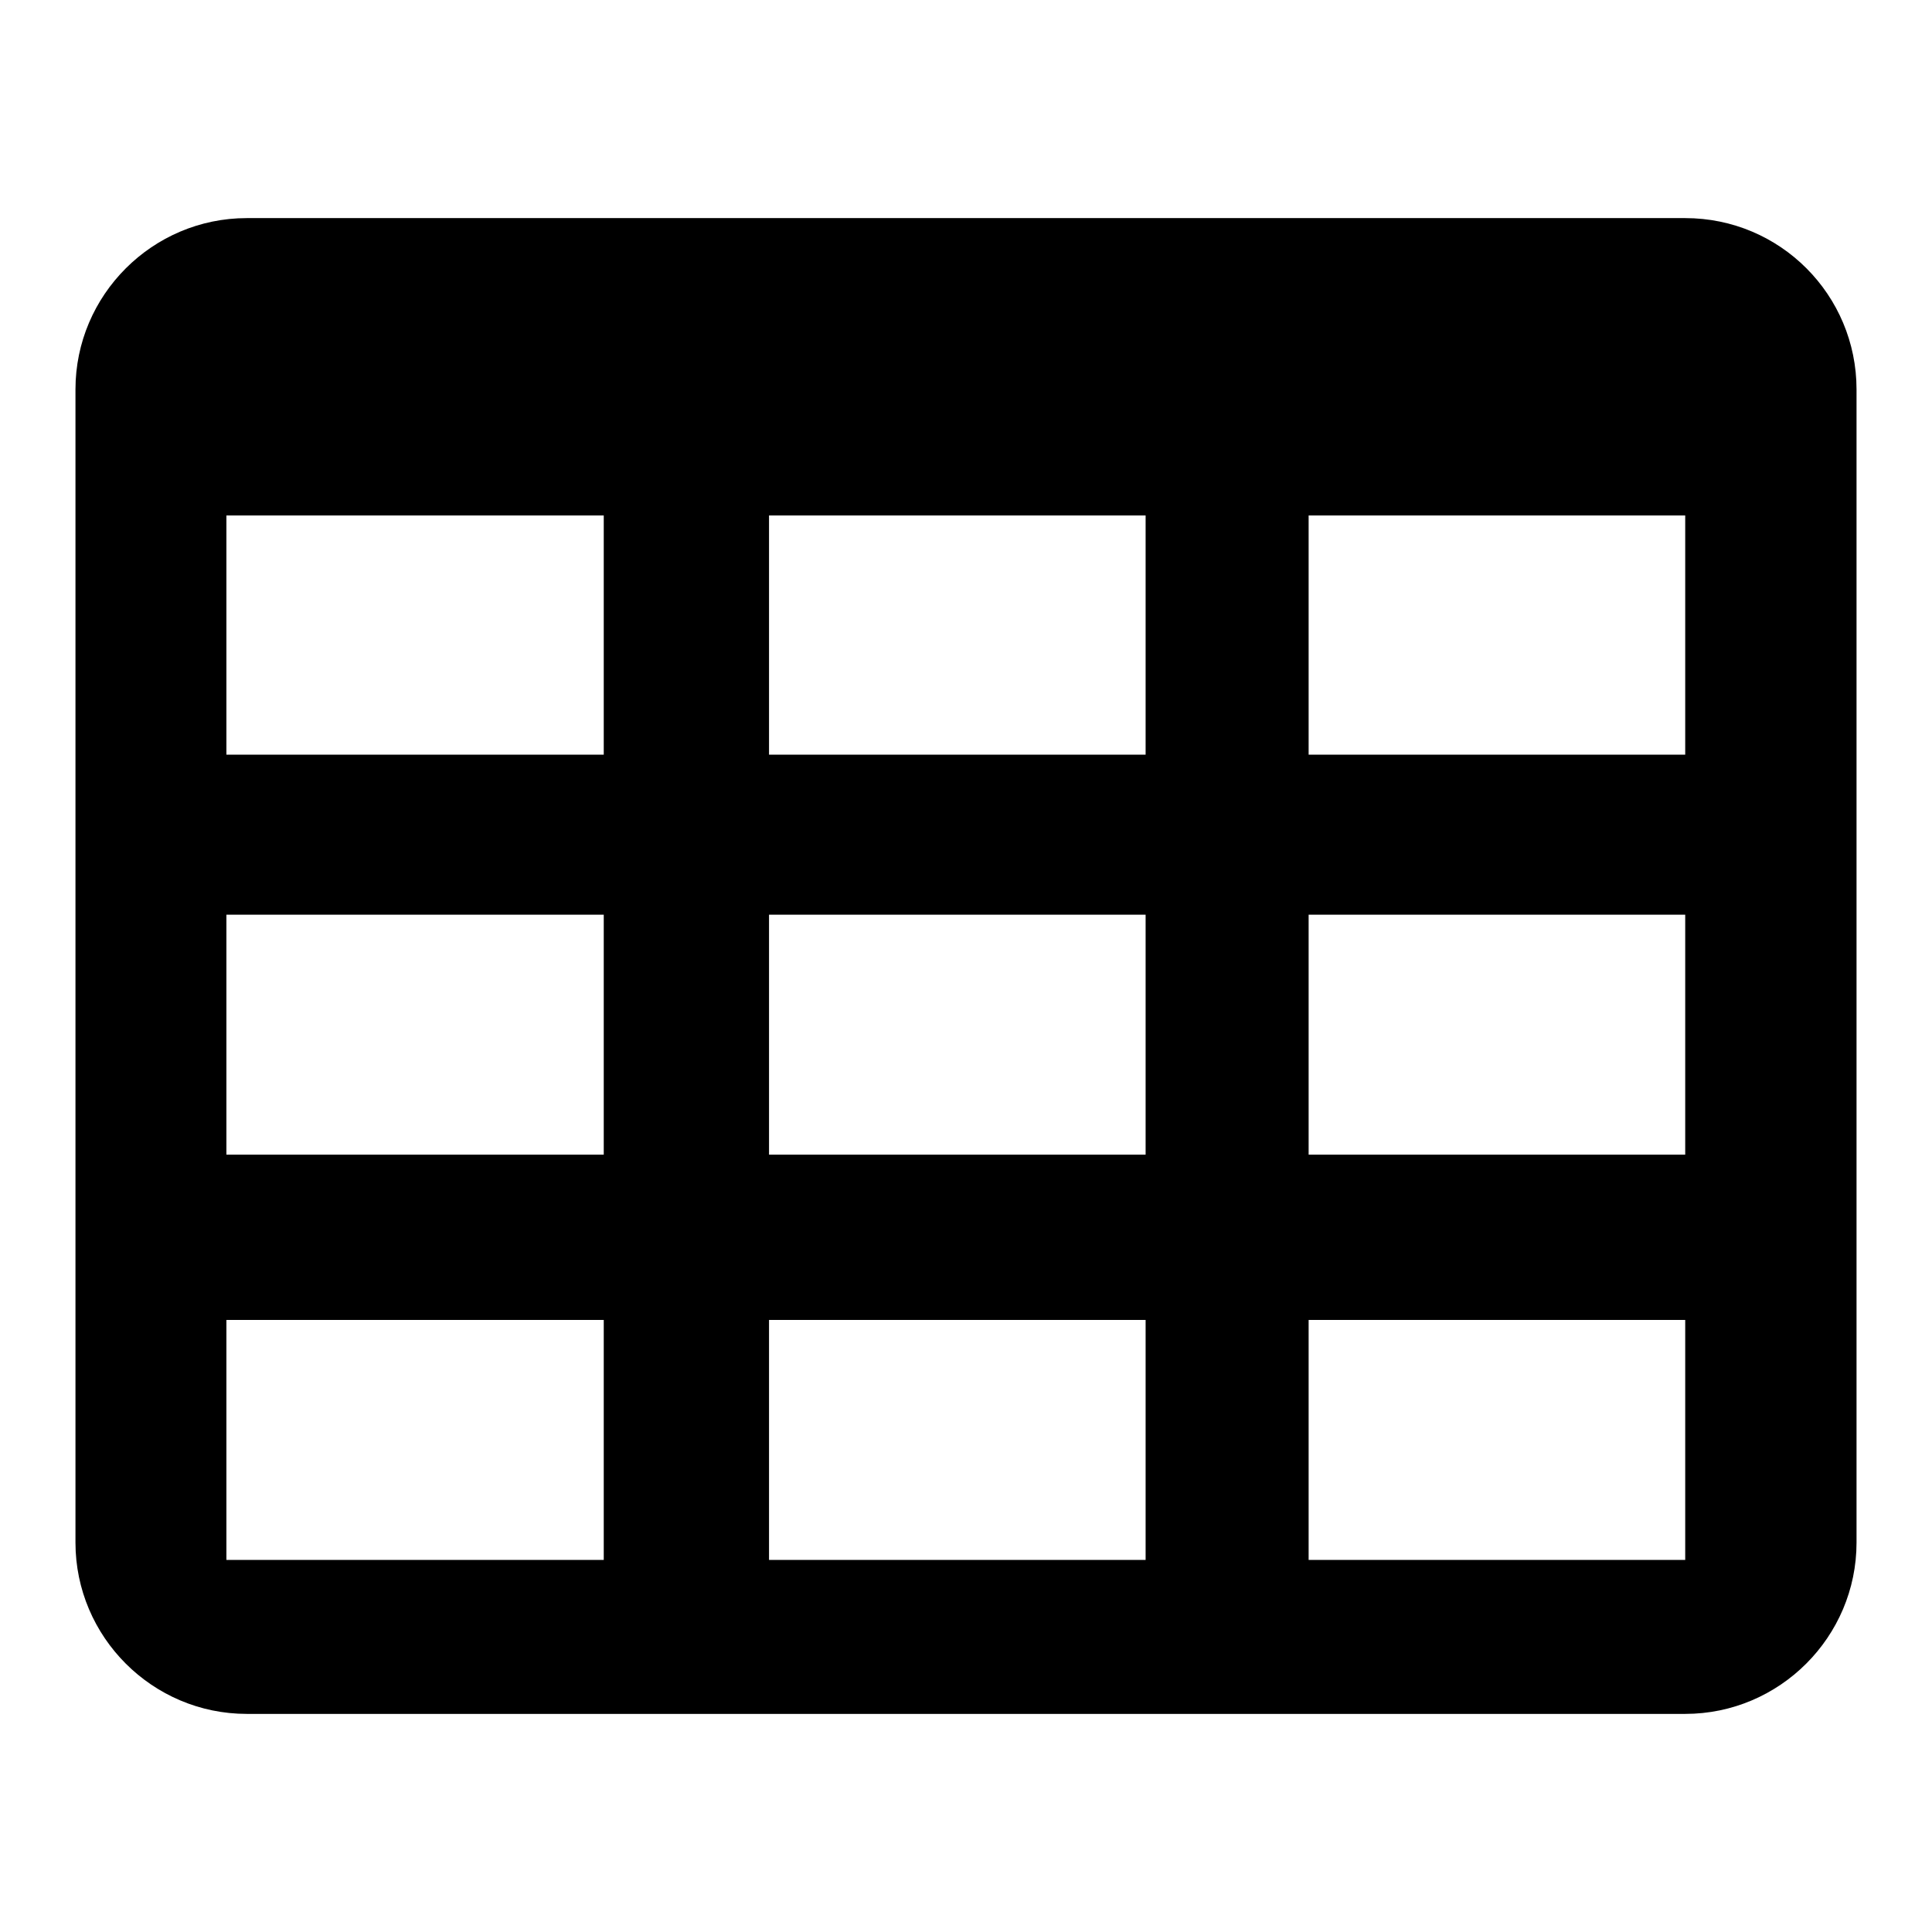 <?xml version="1.0" encoding="utf-8"?>
<!-- Svg Vector Icons : http://www.onlinewebfonts.com/icon -->
<!DOCTYPE svg PUBLIC "-//W3C//DTD SVG 1.1//EN" "http://www.w3.org/Graphics/SVG/1.1/DTD/svg11.dtd">
<svg version="1.1" xmlns="http://www.w3.org/2000/svg" xmlns:xlink="http://www.w3.org/1999/xlink" x="0px" y="0px" viewBox="0 0 256 256" enable-background="new 0 0 256 256" xml:space="preserve">
<g><g><path fill="#000000" d="M223.3,28.9H32.7C20.2,28.9,10,39.1,10,51.6v152.8c0,12.5,10.2,22.7,22.7,22.7h190.6c12.5,0,22.7-10.2,22.7-22.7V51.6C246,39.1,235.9,28.9,223.3,28.9z M80,206.7H30v-31.8H80V206.7z M80,153H30v-31.8H80V153z M80,100H30V68.3H80V100z M151.8,206.7h-49.9v-31.8h49.9V206.7z M151.8,153h-49.9v-31.8h49.9V153z M151.8,100h-49.9V68.3h49.9V100z M223.3,206.7h-49.9v-31.8h49.9V206.7z M223.3,153h-49.9v-31.8h49.9V153z M223.3,100h-49.9V68.3h49.9V100z"/></g></g>
</svg>